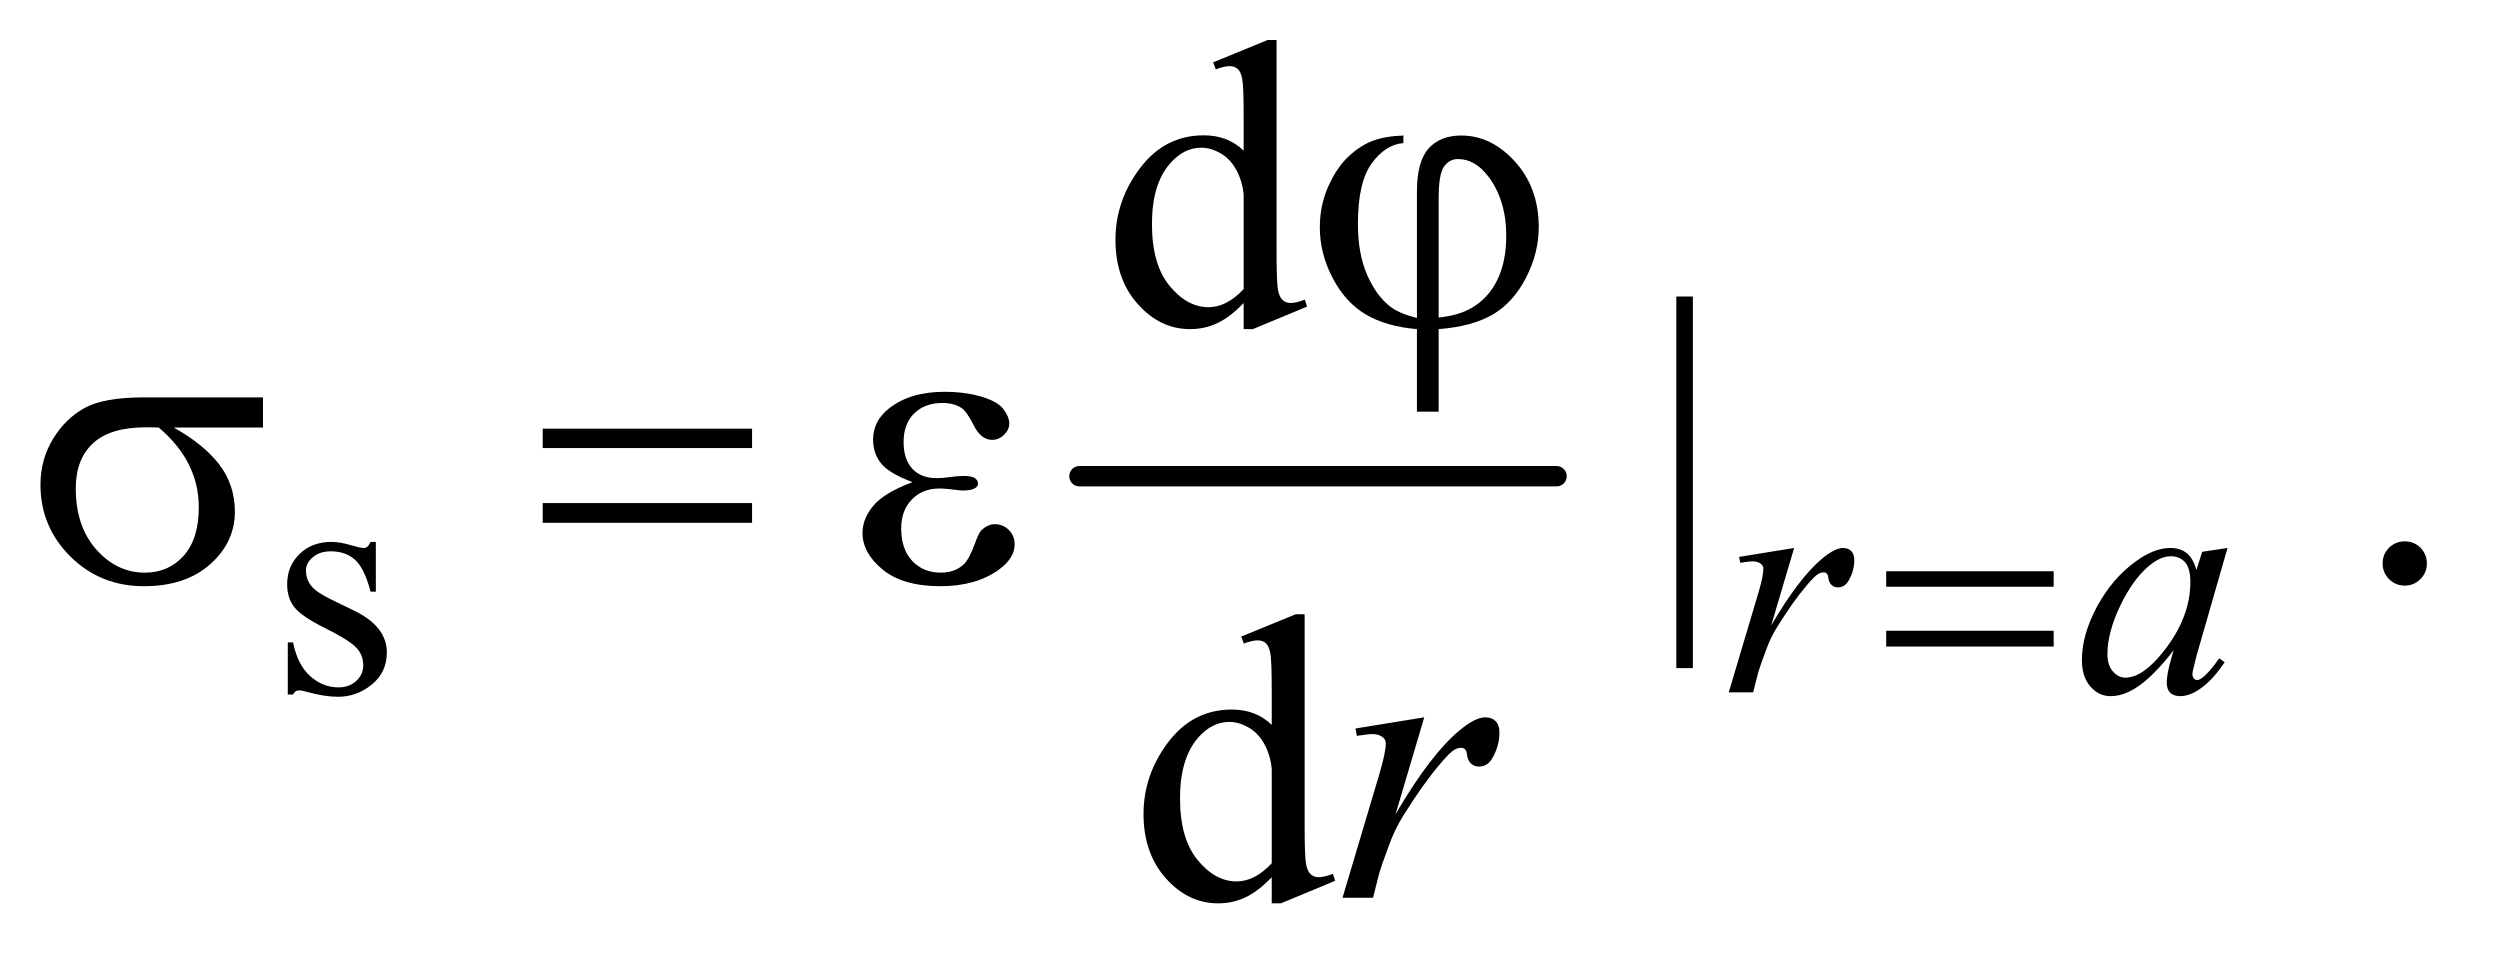 <?xml version="1.0" encoding="UTF-8"?>
<!DOCTYPE svg PUBLIC '-//W3C//DTD SVG 1.0//EN'
          'http://www.w3.org/TR/2001/REC-SVG-20010904/DTD/svg10.dtd'>
<svg stroke-dasharray="none" shape-rendering="auto" xmlns="http://www.w3.org/2000/svg" font-family="'Dialog'" text-rendering="auto" width="96" fill-opacity="1" color-interpolation="auto" color-rendering="auto" preserveAspectRatio="xMidYMid meet" font-size="12px" viewBox="0 0 96 37" fill="black" xmlns:xlink="http://www.w3.org/1999/xlink" stroke="black" image-rendering="auto" stroke-miterlimit="10" stroke-linecap="square" stroke-linejoin="miter" font-style="normal" stroke-width="1" height="37" stroke-dashoffset="0" font-weight="normal" stroke-opacity="1"
><!--Generated by the Batik Graphics2D SVG Generator--><defs id="genericDefs"
  /><g
  ><defs id="defs1"
    ><clipPath clipPathUnits="userSpaceOnUse" id="clipPath1"
      ><path d="M1.072 2.781 L61.608 2.781 L61.608 25.958 L1.072 25.958 L1.072 2.781 Z"
      /></clipPath
      ><clipPath clipPathUnits="userSpaceOnUse" id="clipPath2"
      ><path d="M34.239 88.864 L34.239 829.324 L1968.293 829.324 L1968.293 88.864 Z"
      /></clipPath
    ></defs
    ><g stroke-width="16" transform="scale(1.576,1.576) translate(-1.072,-2.781) matrix(0.031,0,0,0.031,0,0)" stroke-linejoin="round" stroke-linecap="round"
    ><line y2="464" fill="none" x1="883" clip-path="url(#clipPath2)" x2="1258" y1="464"
    /></g
    ><g transform="matrix(0.049,0,0,0.049,-1.689,-4.383)"
    ><path d="M329 514.125 L329 553.125 L324.875 553.125 Q320.125 534.75 312.688 528.125 Q305.25 521.5 293.75 521.5 Q285 521.5 279.625 526.125 Q274.25 530.75 274.25 536.375 Q274.25 543.375 278.25 548.375 Q282.125 553.5 294 559.25 L312.25 568.125 Q337.625 580.5 337.625 600.75 Q337.625 616.375 325.812 625.938 Q314 635.5 299.375 635.5 Q288.875 635.5 275.375 631.75 Q271.25 630.5 268.625 630.5 Q265.75 630.5 264.125 633.75 L260 633.75 L260 592.875 L264.125 592.875 Q267.625 610.375 277.5 619.25 Q287.375 628.125 299.625 628.125 Q308.25 628.125 313.688 623.062 Q319.125 618 319.125 610.875 Q319.125 602.25 313.062 596.375 Q307 590.5 288.875 581.5 Q270.75 572.5 265.125 565.25 Q259.5 558.125 259.5 547.25 Q259.5 533.125 269.188 523.625 Q278.875 514.125 294.25 514.125 Q301 514.125 310.625 517 Q317 518.875 319.125 518.875 Q321.125 518.875 322.25 518 Q323.375 517.125 324.875 514.125 L329 514.125 Z" stroke="none" clip-path="url(#clipPath2)"
    /></g
    ><g transform="matrix(0.049,0,0,0.049,-1.689,-4.383)"
    ><path d="M1009.094 326.906 Q998.625 337.844 988.625 342.609 Q978.625 347.375 967.062 347.375 Q943.625 347.375 926.125 327.766 Q908.625 308.156 908.625 277.375 Q908.625 246.594 928 221.047 Q947.375 195.5 977.844 195.5 Q996.75 195.5 1009.094 207.531 L1009.094 181.125 Q1009.094 156.594 1007.922 150.969 Q1006.75 145.344 1004.25 143.312 Q1001.75 141.281 998 141.281 Q993.938 141.281 987.219 143.781 L985.188 138.312 L1027.844 120.812 L1034.875 120.812 L1034.875 286.281 Q1034.875 311.438 1036.047 316.984 Q1037.219 322.531 1039.797 324.719 Q1042.375 326.906 1045.812 326.906 Q1050.031 326.906 1057.062 324.25 L1058.781 329.719 L1016.281 347.375 L1009.094 347.375 L1009.094 326.906 ZM1009.094 315.969 L1009.094 242.219 Q1008.156 231.594 1003.469 222.844 Q998.781 214.094 991.047 209.641 Q983.312 205.188 975.969 205.188 Q962.219 205.188 951.438 217.531 Q937.219 233.781 937.219 265.031 Q937.219 296.594 950.969 313.391 Q964.719 330.188 981.594 330.188 Q995.812 330.188 1009.094 315.969 Z" stroke="none" clip-path="url(#clipPath2)"
    /></g
    ><g transform="matrix(0.049,0,0,0.049,-1.689,-4.383)"
    ><path d="M1361.125 321.812 L1361.125 613.062 L1348.156 613.062 L1348.156 321.812 L1361.125 321.812 ZM1919 513.688 Q1926.344 513.688 1931.344 518.766 Q1936.344 523.844 1936.344 531.031 Q1936.344 538.219 1931.266 543.297 Q1926.188 548.375 1919 548.375 Q1911.812 548.375 1906.734 543.297 Q1901.656 538.219 1901.656 531.031 Q1901.656 523.688 1906.734 518.688 Q1911.812 513.688 1919 513.688 Z" stroke="none" clip-path="url(#clipPath2)"
    /></g
    ><g transform="matrix(0.049,0,0,0.049,-1.689,-4.383)"
    ><path d="M1031.094 776.906 Q1020.625 787.844 1010.625 792.609 Q1000.625 797.375 989.062 797.375 Q965.625 797.375 948.125 777.766 Q930.625 758.156 930.625 727.375 Q930.625 696.594 950 671.047 Q969.375 645.5 999.844 645.5 Q1018.75 645.5 1031.094 657.531 L1031.094 631.125 Q1031.094 606.594 1029.922 600.969 Q1028.75 595.344 1026.25 593.312 Q1023.75 591.281 1020 591.281 Q1015.938 591.281 1009.219 593.781 L1007.188 588.312 L1049.844 570.812 L1056.875 570.812 L1056.875 736.281 Q1056.875 761.438 1058.047 766.984 Q1059.219 772.531 1061.797 774.719 Q1064.375 776.906 1067.812 776.906 Q1072.031 776.906 1079.062 774.25 L1080.781 779.719 L1038.281 797.375 L1031.094 797.375 L1031.094 776.906 ZM1031.094 765.969 L1031.094 692.219 Q1030.156 681.594 1025.469 672.844 Q1020.781 664.094 1013.047 659.641 Q1005.312 655.188 997.969 655.188 Q984.219 655.188 973.438 667.531 Q959.219 683.781 959.219 715.031 Q959.219 746.594 972.969 763.391 Q986.719 780.188 1003.594 780.188 Q1017.812 780.188 1031.094 765.969 Z" stroke="none" clip-path="url(#clipPath2)"
    /></g
    ><g transform="matrix(0.049,0,0,0.049,-1.689,-4.383)"
    ><path d="M1397.375 525.875 L1440.5 518.875 L1422.5 579.625 Q1444.375 542.25 1462.25 527.375 Q1472.375 518.875 1478.75 518.875 Q1482.875 518.875 1485.25 521.312 Q1487.625 523.75 1487.625 528.375 Q1487.625 536.625 1483.375 544.125 Q1480.375 549.75 1474.75 549.75 Q1471.875 549.75 1469.812 547.875 Q1467.75 546 1467.25 542.125 Q1467 539.75 1466.125 539 Q1465.125 538 1463.75 538 Q1461.625 538 1459.75 539 Q1456.5 540.75 1449.875 548.75 Q1439.5 561 1427.375 580.5 Q1422.125 588.75 1418.375 599.125 Q1413.125 613.375 1412.375 616.25 L1408.375 632 L1389.25 632 L1412.375 554.375 Q1416.375 540.875 1416.375 535.125 Q1416.375 532.875 1414.5 531.375 Q1412 529.375 1407.875 529.375 Q1405.25 529.375 1398.25 530.5 L1397.375 525.875 ZM1780.125 518.875 L1755.75 603.625 L1753 615 Q1752.625 616.625 1752.625 617.75 Q1752.625 619.75 1753.875 621.25 Q1754.875 622.375 1756.375 622.375 Q1758 622.375 1760.625 620.375 Q1765.5 616.75 1773.625 605.375 L1777.875 608.375 Q1769.25 621.375 1760.125 628.188 Q1751 635 1743.25 635 Q1737.875 635 1735.188 632.312 Q1732.5 629.625 1732.5 624.5 Q1732.5 618.375 1735.25 608.375 L1737.875 599 Q1721.5 620.375 1707.75 628.875 Q1697.875 635 1688.375 635 Q1679.25 635 1672.625 627.438 Q1666 619.875 1666 606.625 Q1666 586.75 1677.938 564.688 Q1689.875 542.625 1708.25 529.375 Q1722.625 518.875 1735.375 518.875 Q1743 518.875 1748.062 522.875 Q1753.125 526.875 1755.75 536.125 L1760.25 521.875 L1780.125 518.875 ZM1735.625 525.375 Q1727.625 525.375 1718.625 532.875 Q1705.875 543.5 1695.938 564.375 Q1686 585.25 1686 602.125 Q1686 610.625 1690.25 615.562 Q1694.5 620.5 1700 620.5 Q1713.625 620.5 1729.625 600.375 Q1751 573.625 1751 545.5 Q1751 534.875 1746.875 530.125 Q1742.75 525.375 1735.625 525.375 Z" stroke="none" clip-path="url(#clipPath2)"
    /></g
    ><g transform="matrix(0.049,0,0,0.049,-1.689,-4.383)"
    ><path d="M1096.719 660.344 L1150.625 651.594 L1128.125 727.531 Q1155.469 680.812 1177.812 662.219 Q1190.469 651.594 1198.438 651.594 Q1203.594 651.594 1206.562 654.641 Q1209.531 657.688 1209.531 663.469 Q1209.531 673.781 1204.219 683.156 Q1200.469 690.188 1193.438 690.188 Q1189.844 690.188 1187.266 687.844 Q1184.688 685.5 1184.062 680.656 Q1183.75 677.688 1182.656 676.75 Q1181.406 675.5 1179.688 675.5 Q1177.031 675.5 1174.688 676.75 Q1170.625 678.938 1162.344 688.938 Q1149.375 704.25 1134.219 728.625 Q1127.656 738.938 1122.969 751.906 Q1116.406 769.719 1115.469 773.312 L1110.469 793 L1086.562 793 L1115.469 695.969 Q1120.469 679.094 1120.469 671.906 Q1120.469 669.094 1118.125 667.219 Q1115 664.719 1109.844 664.719 Q1106.562 664.719 1097.812 666.125 L1096.719 660.344 Z" stroke="none" clip-path="url(#clipPath2)"
    /></g
    ><g transform="matrix(0.049,0,0,0.049,-1.689,-4.383)"
    ><path d="M1512.625 537.125 L1643.875 537.125 L1643.875 549.25 L1512.625 549.25 L1512.625 537.125 ZM1512.625 583.75 L1643.875 583.75 L1643.875 596.125 L1512.625 596.125 L1512.625 583.75 Z" stroke="none" clip-path="url(#clipPath2)"
    /></g
    ><g transform="matrix(0.049,0,0,0.049,-1.689,-4.383)"
    ><path d="M1144.875 338.625 L1144.875 239.875 Q1144.875 215.969 1154.016 205.812 Q1163.156 195.656 1179.562 195.656 Q1203.312 195.656 1221.828 216.203 Q1240.344 236.75 1240.344 267.375 Q1240.344 287.844 1230.266 307.297 Q1220.188 326.75 1204.094 336.047 Q1188 345.344 1161.906 347.375 L1161.906 412.062 L1144.875 412.062 L1144.875 347.375 Q1120.969 345.344 1104.953 335.969 Q1088.938 326.594 1078.859 307.375 Q1068.781 288.156 1068.781 267.688 Q1068.781 250.344 1075.422 235.5 Q1082.062 220.656 1091.281 212.062 Q1100.5 203.469 1110.266 199.797 Q1120.031 196.125 1134.25 195.656 L1134.25 201.594 Q1120.188 202.688 1109.406 217.531 Q1098.625 232.375 1098.625 264.875 Q1098.625 288.469 1105.969 305.109 Q1113.312 321.75 1124.406 330.031 Q1131.594 335.344 1144.875 338.625 ZM1161.906 338.312 Q1177.688 336.594 1187.375 330.969 Q1200.812 323.312 1207.844 308.859 Q1214.875 294.406 1214.875 274.406 Q1214.875 246.125 1200.656 227.531 Q1190.344 214.094 1177.062 214.094 Q1170.344 214.094 1166.125 219.953 Q1161.906 225.812 1161.906 244.875 L1161.906 338.312 Z" stroke="none" clip-path="url(#clipPath2)"
    /></g
    ><g transform="matrix(0.049,0,0,0.049,-1.689,-4.383)"
    ><path d="M240.562 424.469 L170.562 424.469 Q194.156 437.594 206.344 453.531 Q218.531 469.469 218.531 490.406 Q218.531 514.469 199.156 531.656 Q179.781 548.844 147.281 548.844 Q113.062 548.844 89.625 525.562 Q66.188 502.281 66.188 469.312 Q66.188 449.469 76.031 433.375 Q85.875 417.281 100.953 409.078 Q116.031 400.875 147.125 400.875 L240.562 400.875 L240.562 424.469 ZM158.844 424.469 Q152.281 424.312 148.844 424.312 Q120.875 424.312 107.359 436.812 Q93.844 449.312 93.844 472.125 Q93.844 501.969 109.938 520.094 Q126.031 538.219 148.062 538.219 Q166.5 538.219 178.375 525.016 Q190.25 511.812 190.25 486.969 Q190.25 451.031 158.844 424.469 ZM459.781 425.406 L623.844 425.406 L623.844 440.562 L459.781 440.562 L459.781 425.406 ZM459.781 483.688 L623.844 483.688 L623.844 499.156 L459.781 499.156 L459.781 483.688 ZM749.625 467.281 Q731.188 460.406 724.938 452.594 Q718.688 444.781 718.688 434 Q718.688 419.469 730.875 409.781 Q747.438 396.5 774.469 396.5 Q790.562 396.5 803.375 400.25 Q816.188 404 820.797 410.016 Q825.406 416.031 825.406 421.344 Q825.406 426.188 821.344 430.172 Q817.281 434.156 811.969 434.156 Q803.375 434.156 797.672 422.984 Q791.969 411.812 788.219 409.312 Q782.125 405.25 773.219 405.25 Q759.156 405.25 750.875 413.453 Q742.594 421.656 742.594 435.719 Q742.594 449.469 749.469 456.812 Q756.344 464.156 768.375 464.156 Q772.438 464.156 777.281 463.531 Q784.938 462.438 789.312 462.438 Q796.031 462.438 798.453 464.156 Q800.875 465.875 800.875 468.219 Q800.875 470.562 798.844 471.812 Q796.031 473.844 789 473.844 Q787.438 473.844 783.844 473.375 Q775.719 472.281 770.562 472.281 Q757.438 472.281 749.078 480.875 Q740.719 489.469 740.719 503.531 Q740.719 519.938 749.391 529.078 Q758.062 538.219 771.812 538.219 Q782.906 538.219 789.938 531.5 Q794 527.594 798.531 515.25 Q801.5 507.125 803.375 505.25 Q808.375 500.25 814 500.25 Q820.562 500.25 825.094 504.781 Q829.625 509.312 829.625 516.031 Q829.625 526.812 817.281 535.875 Q799.312 548.844 771.5 548.844 Q742.125 548.844 726.266 535.875 Q710.406 522.906 710.406 507.125 Q710.406 495.875 718.922 485.719 Q727.438 475.562 749.625 467.281 Z" stroke="none" clip-path="url(#clipPath2)"
    /></g
  ></g
></svg
>
